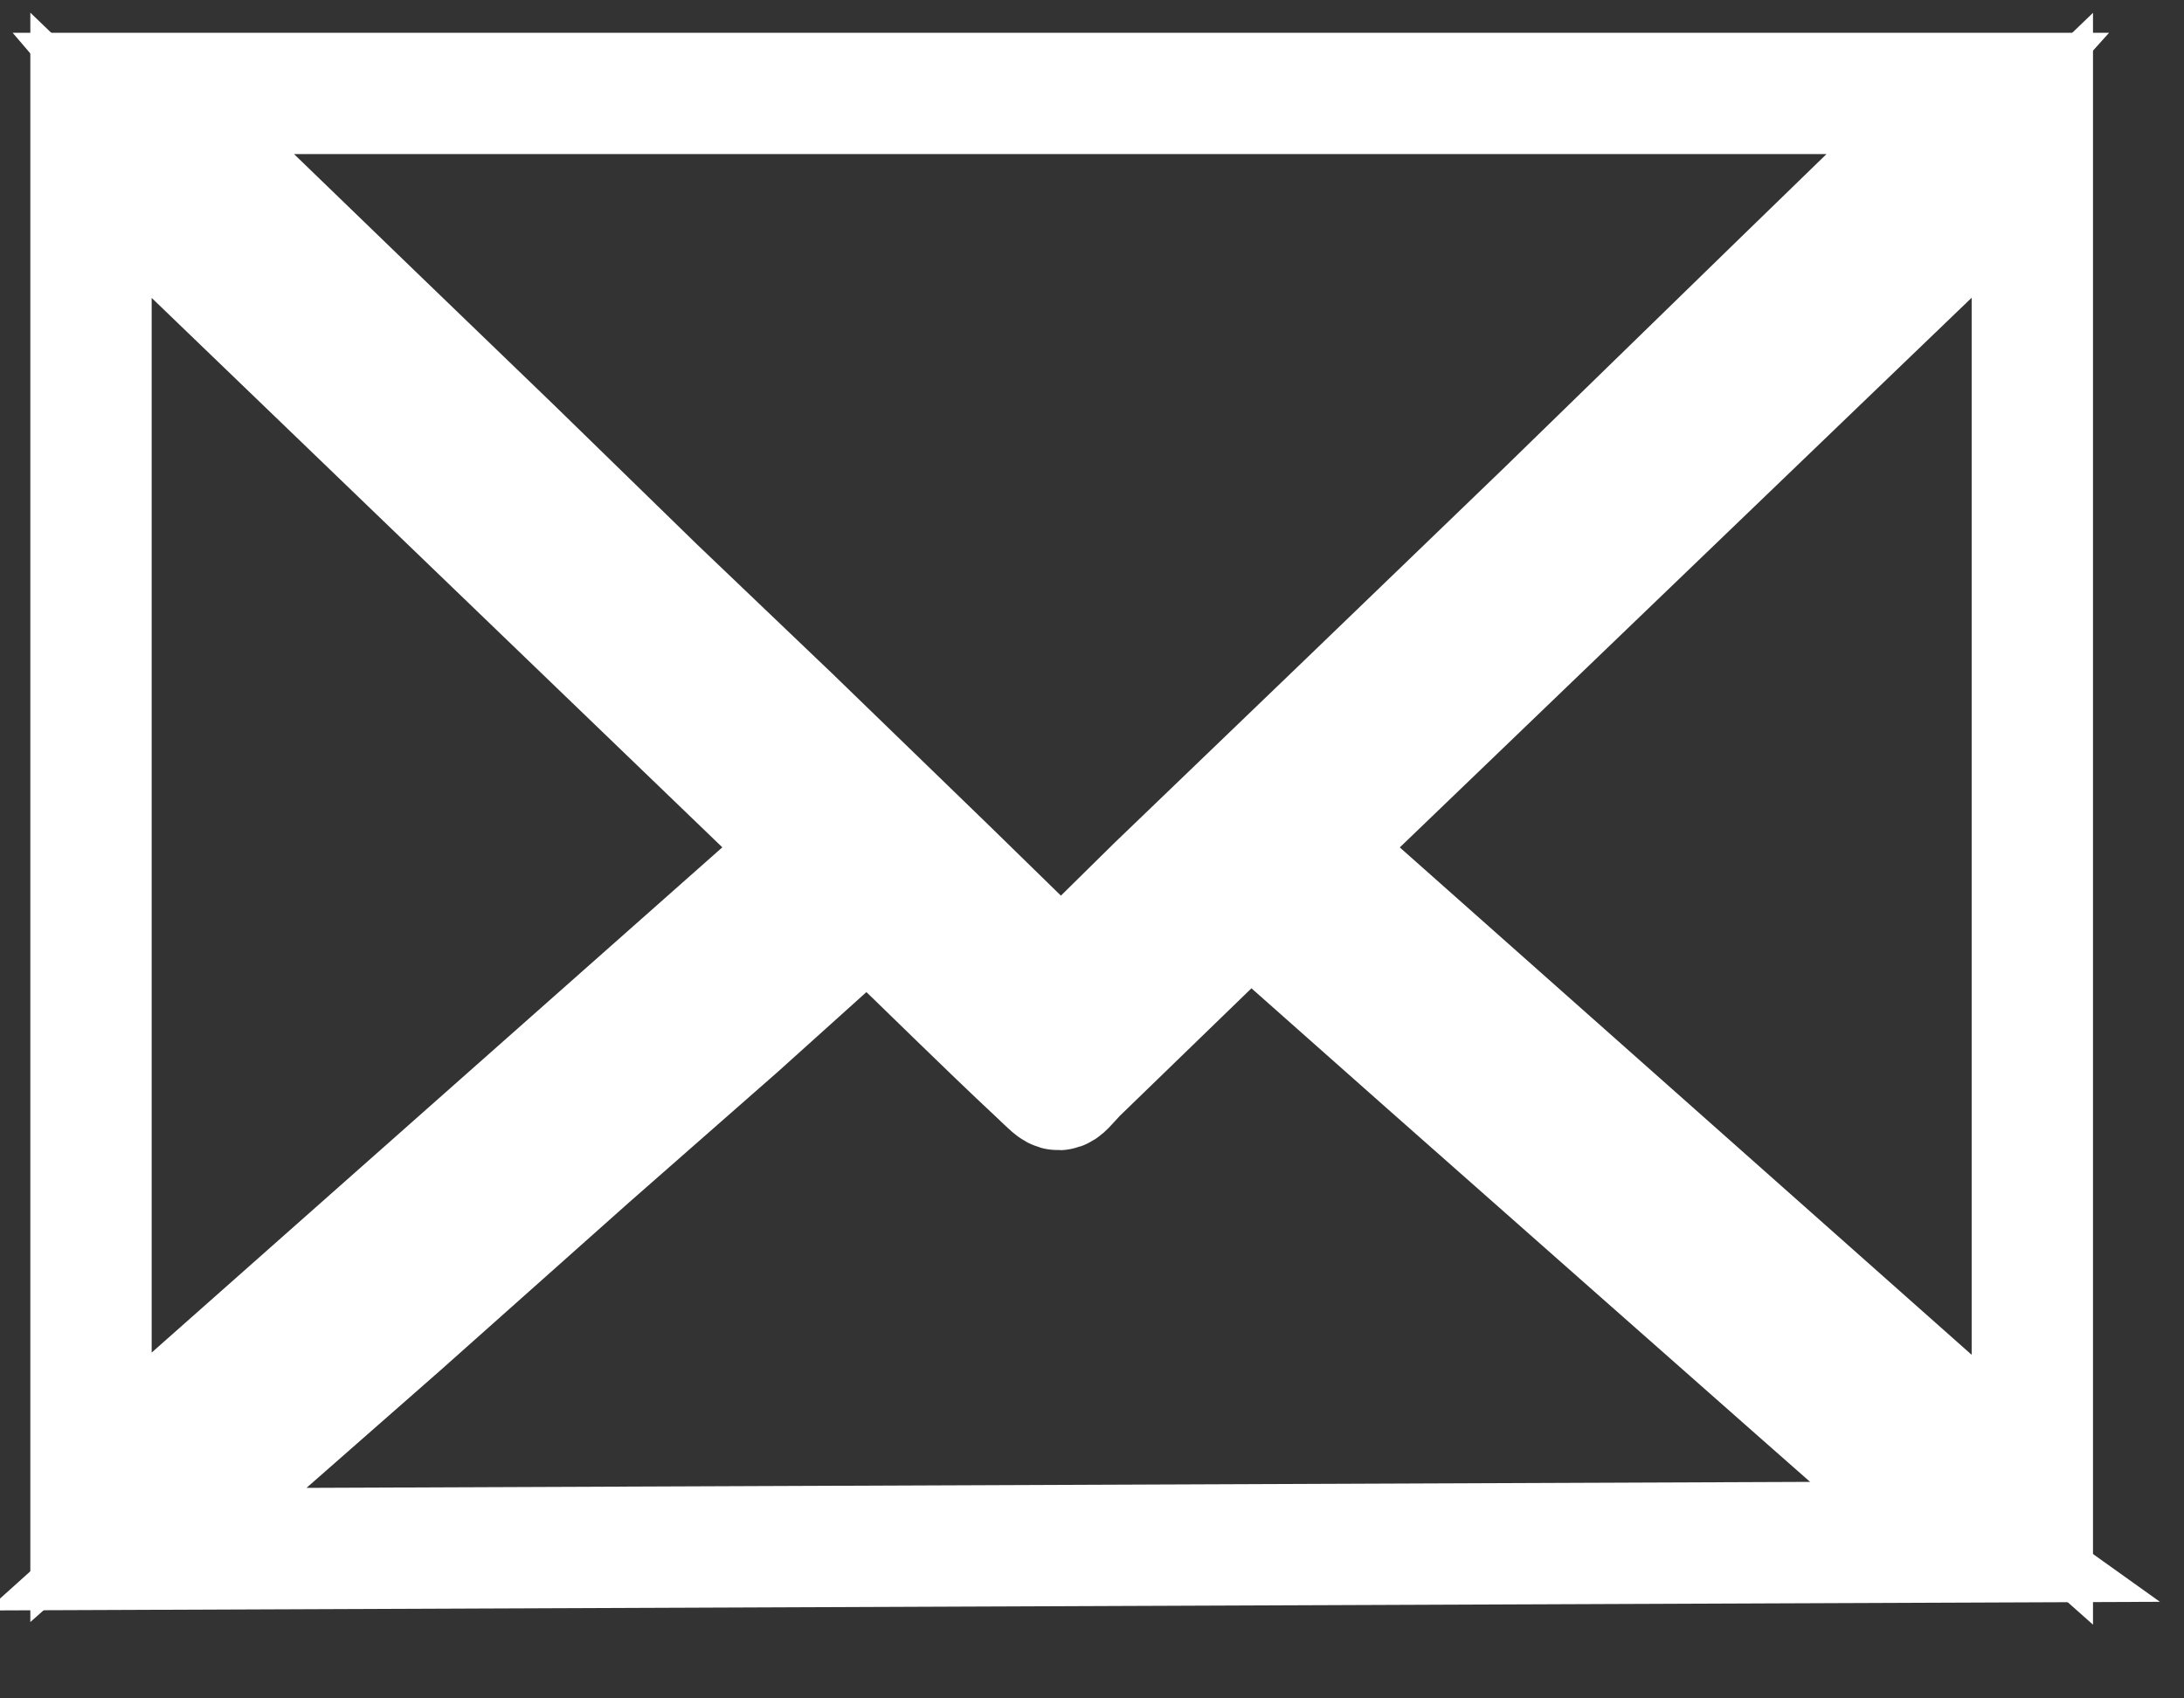 <svg id="Layer_1" data-name="Layer 1" xmlns="http://www.w3.org/2000/svg" viewBox="0 0 18 14"><rect x="0" y="0" width="18" height="14" fill="#333333" stroke="none"/><path d="M1.19.77H16.26v0l-.18.2L14.68,2.33,12.75,4.21l-1.66,1.6L9.53,7.31,8.83,8a.1.1,0,0,1-.17,0L7.8,7.16,6.51,5.91,5.4,4.85,4.21,3.69,3.09,2.61,1.29.87A.91.91,0,0,1,1.19.77Z" style="fill:none;stroke:#fff;stroke-miterlimit:10"/><path d="M1.2,12.77l.3-.27,1.8-1.58L4.85,9.54,6.08,8.46l1-.9c.06-.06.09-.06.14,0,.45.43.89.87,1.34,1.29.19.18.15.17.31,0l1.3-1.26c.13-.12.13-.12.27,0l1.32,1.17,1.63,1.44,1.45,1.28,1.34,1.18.07.05,0,0Z" style="fill:none;stroke:#fff;stroke-miterlimit:10"/><path d="M.75,1.28,6.69,7,.75,12.26Z" style="fill:none;stroke:#fff;stroke-miterlimit:10"/><path d="M16.75,1.28v11L10.8,7Z" style="fill:none;stroke:#fff;stroke-miterlimit:10"/></svg>